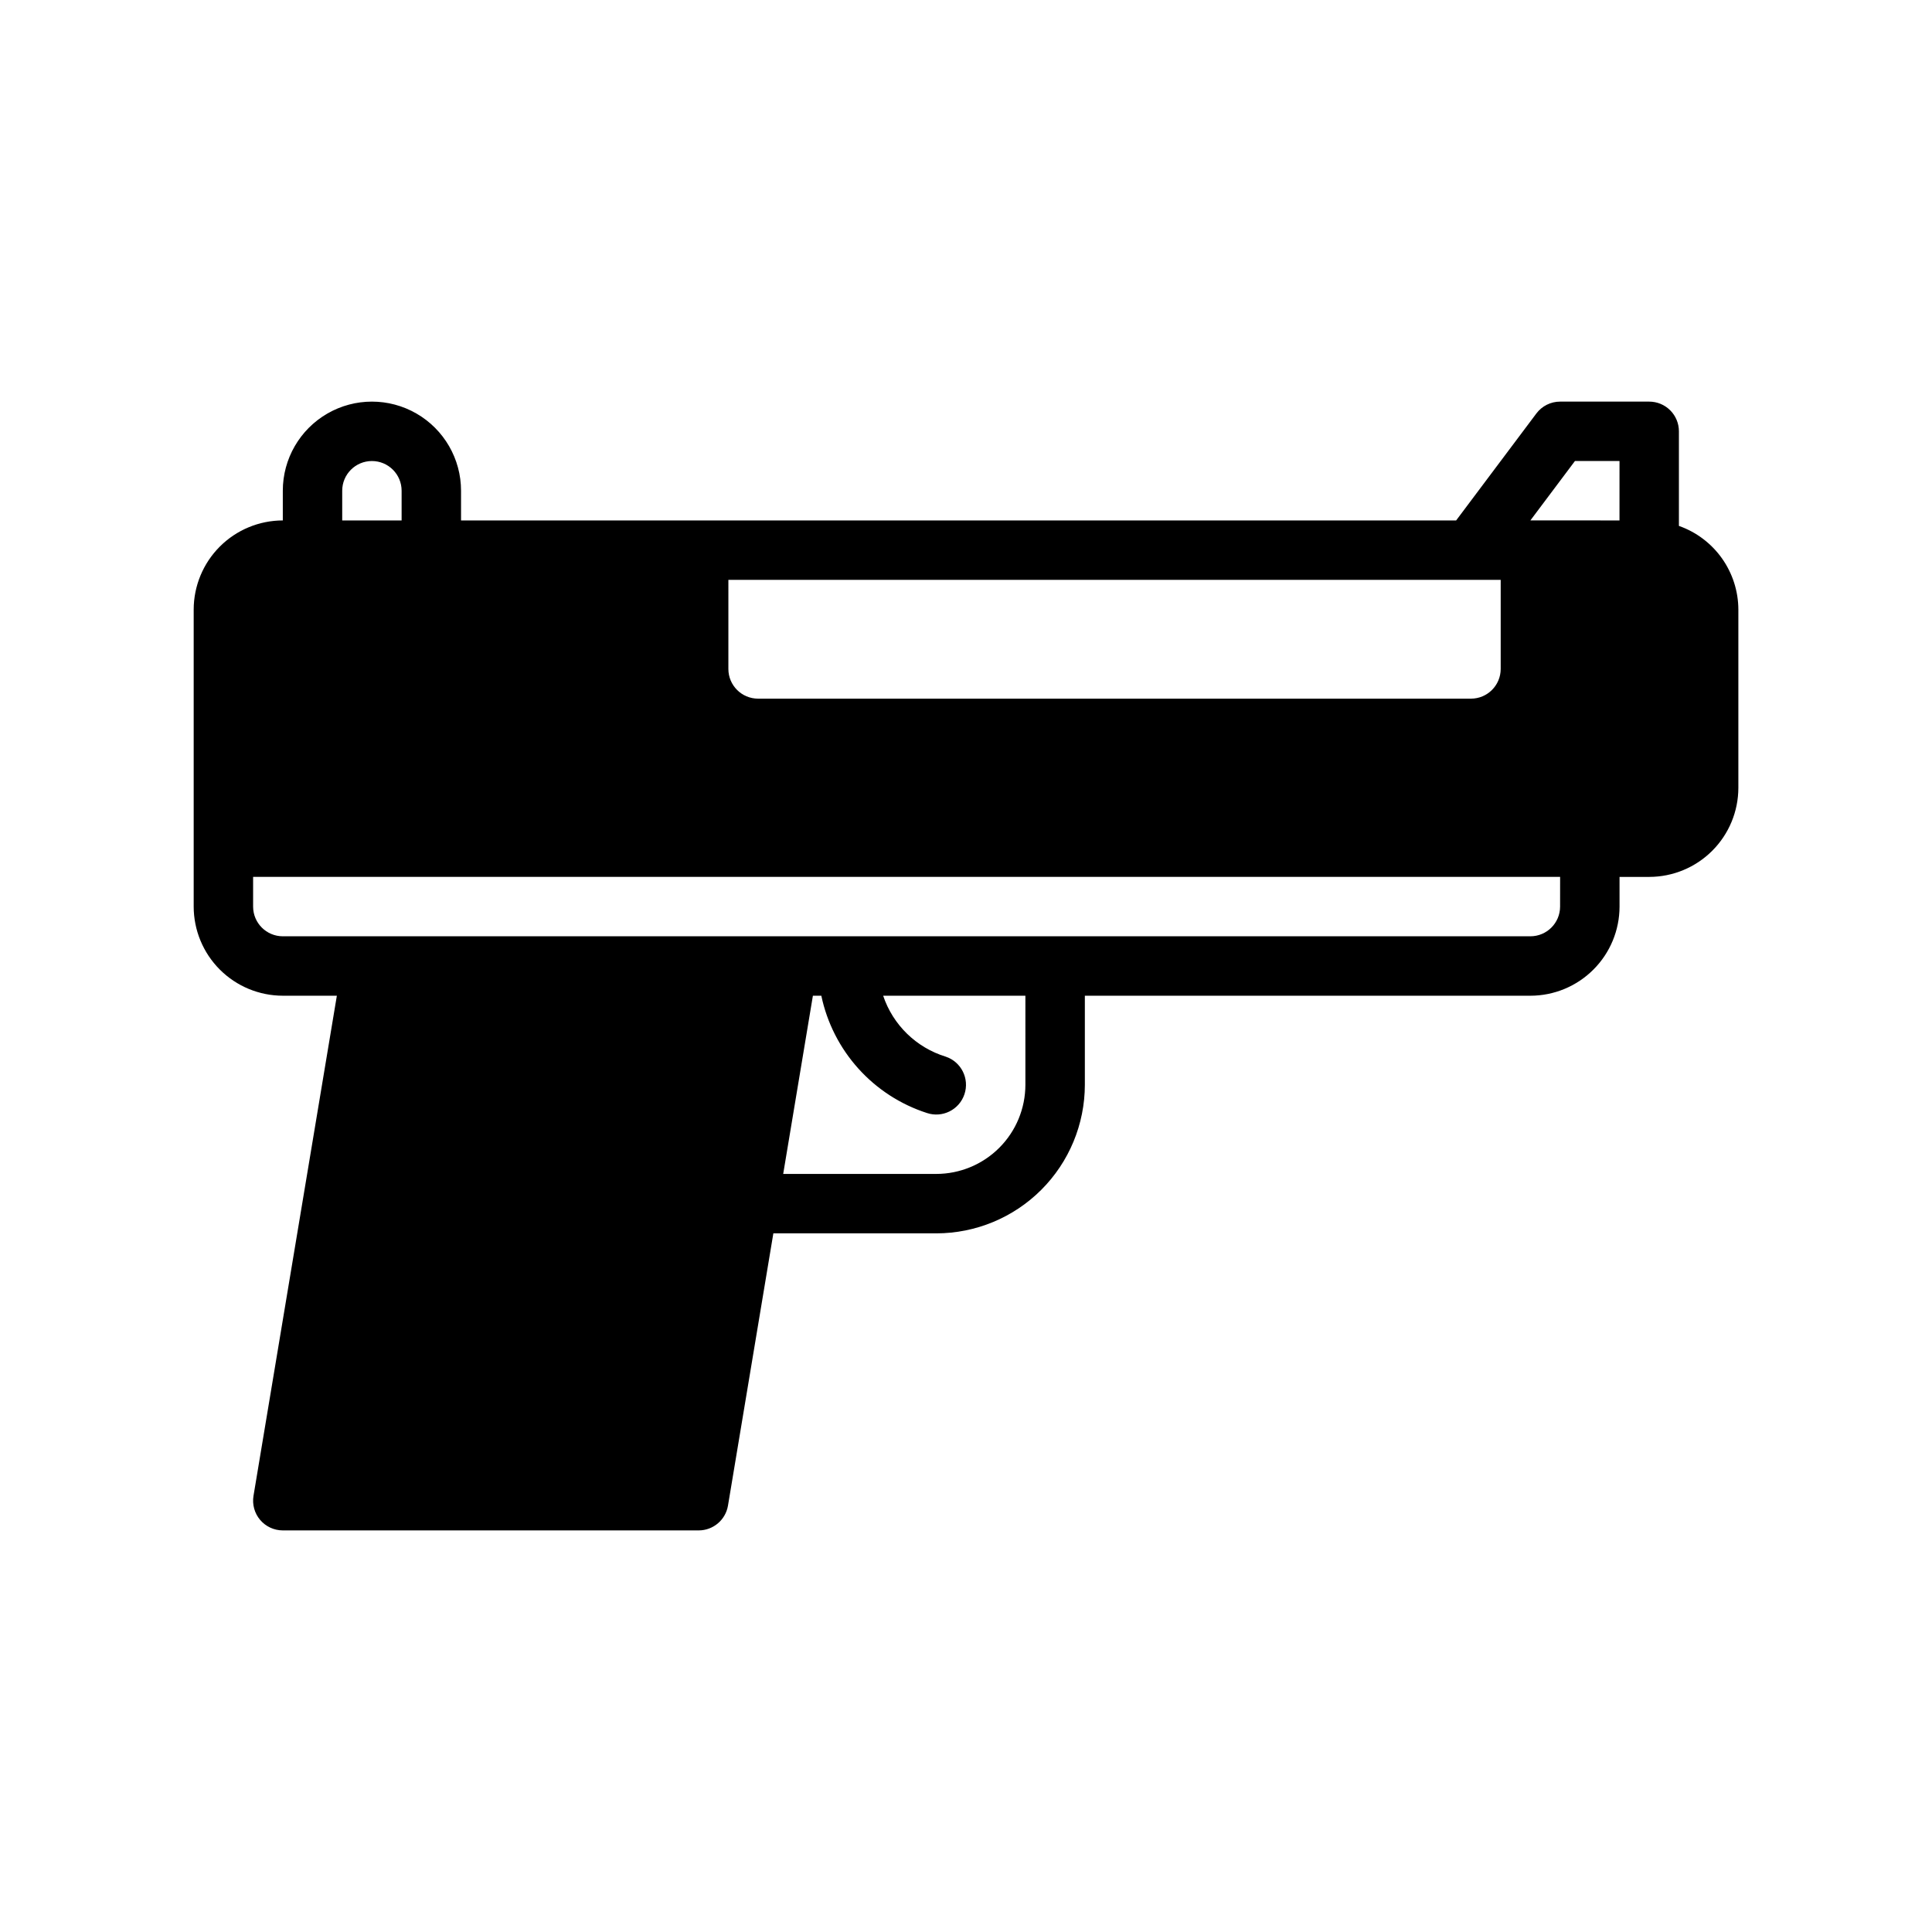 <?xml version="1.0" encoding="UTF-8"?>
<!-- Uploaded to: ICON Repo, www.iconrepo.com, Generator: ICON Repo Mixer Tools -->
<svg fill="#000000" width="800px" height="800px" version="1.1" viewBox="144 144 512 512" xmlns="http://www.w3.org/2000/svg">
 <path d="m588.93 283.37v-25.066c0-2.086-0.828-4.09-2.305-5.566-1.477-1.477-3.477-2.305-5.566-2.305h-23.617c-2.477 0-4.809 1.164-6.293 3.148l-21.258 28.34h-263.71v-7.871c0-8.438-4.504-16.234-11.809-20.453-7.309-4.219-16.309-4.219-23.617 0s-11.809 12.016-11.809 20.453v7.871c-6.262 0.008-12.262 2.496-16.691 6.926-4.426 4.426-6.918 10.43-6.926 16.691v78.719c0.008 6.262 2.5 12.266 6.926 16.691 4.43 4.43 10.43 6.918 16.691 6.926h14.324l-22.09 132.53c-0.379 2.285 0.262 4.621 1.758 6.387s3.695 2.781 6.008 2.781h110.21c3.848 0 7.133-2.781 7.766-6.574l12.023-72.145h43.188c10.438-0.012 20.441-4.164 27.82-11.543 7.379-7.379 11.527-17.383 11.543-27.816v-23.617h118.08c6.262-0.008 12.266-2.496 16.691-6.926 4.43-4.426 6.918-10.43 6.926-16.691v-7.871h7.871c6.262-0.008 12.266-2.496 16.691-6.926 4.43-4.426 6.918-10.43 6.926-16.691v-47.23c-0.016-4.867-1.539-9.613-4.356-13.582-2.82-3.969-6.797-6.969-11.391-8.586zm-251.9 14.297h204.67v23.617-0.004c-0.008 4.348-3.527 7.867-7.871 7.871h-188.93c-4.344-0.004-7.867-3.523-7.871-7.871zm-102.34-23.617c0-4.348 3.523-7.871 7.871-7.871s7.871 3.523 7.871 7.871v7.871h-15.742zm181.05 157.44c-0.008 6.258-2.496 12.262-6.926 16.691-4.426 4.426-10.43 6.918-16.691 6.922h-40.566l7.871-47.23h2.231c1.516 7.184 4.898 13.844 9.809 19.301 4.914 5.461 11.18 9.523 18.168 11.781 4.125 1.379 8.582-0.852 9.957-4.977s-0.852-8.582-4.977-9.957c-7.805-2.398-13.973-8.41-16.57-16.148h37.695zm141.7-47.23v-0.004c-0.004 4.348-3.523 7.867-7.871 7.871h-330.62c-4.344-0.004-7.867-3.523-7.871-7.871v-7.871h346.37zm15.742-102.34-23.613-0.004 11.809-15.742h11.809z"/>
</svg>